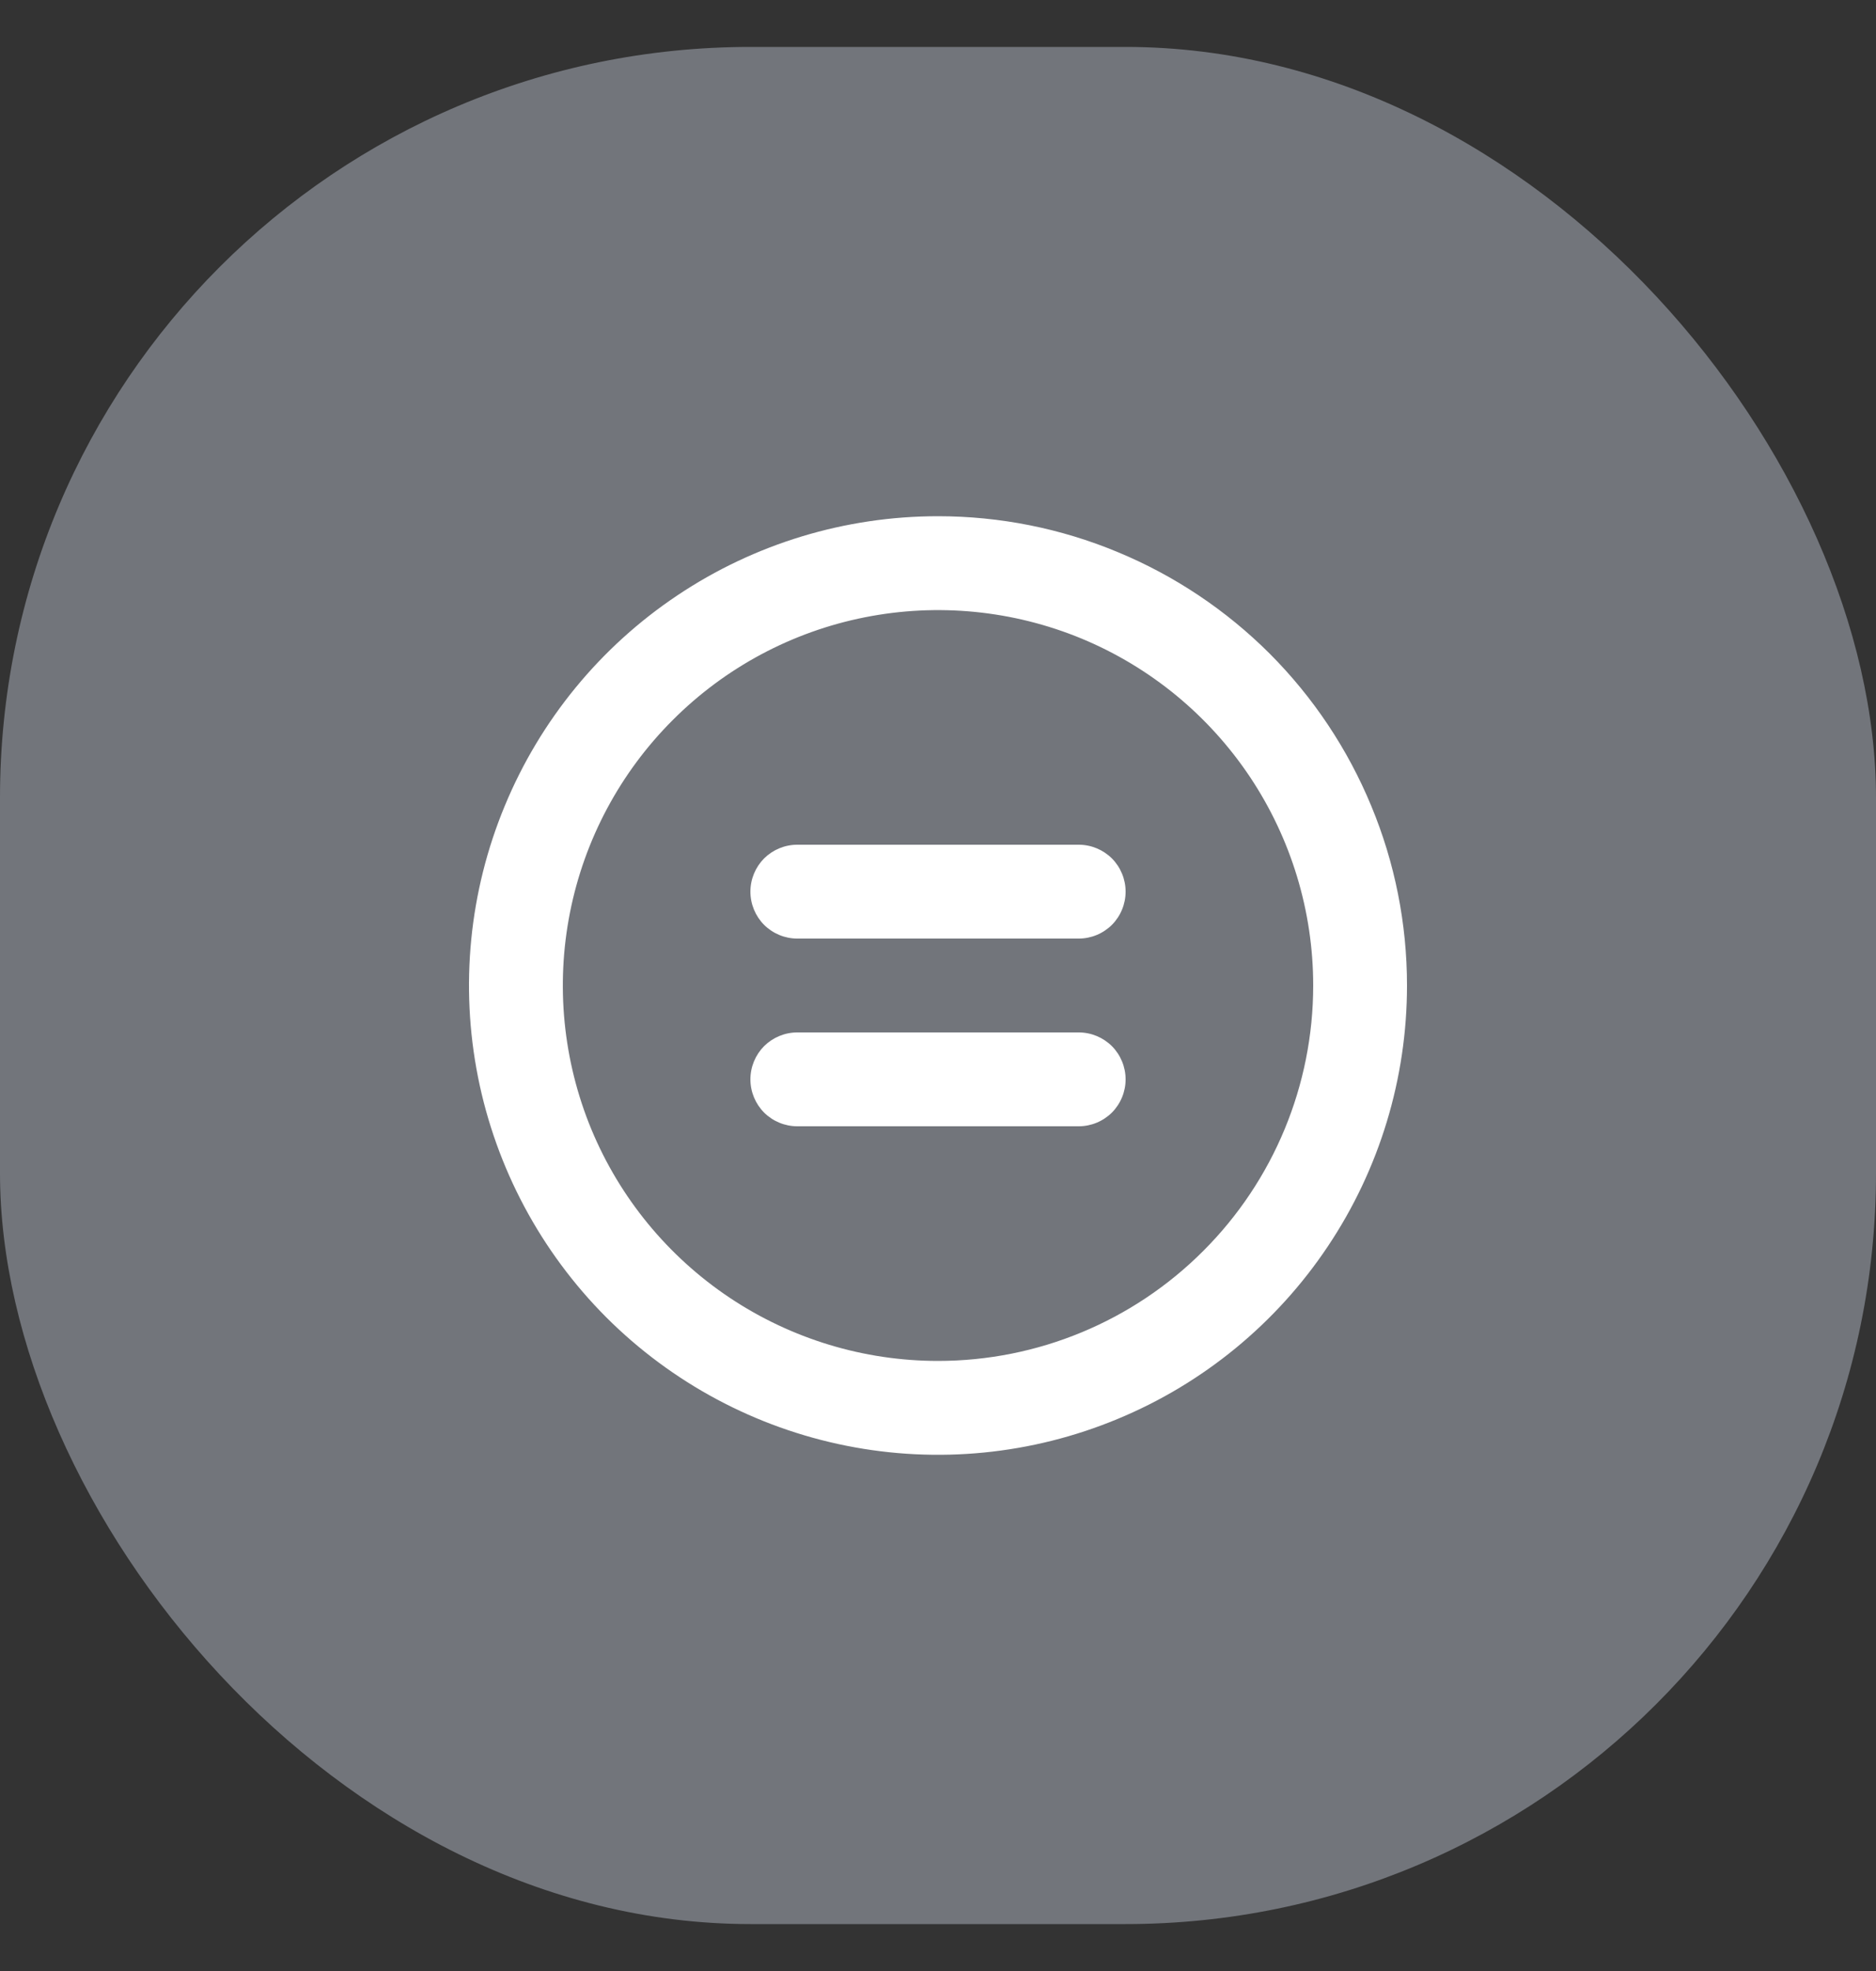 <svg width="20" height="21" viewBox="0 0 20 21" fill="none" xmlns="http://www.w3.org/2000/svg">
<rect x="0" y="0" width="20" height="21" fill="#333333" stroke="none"/>
<rect y="0.5" width="20" height="20" rx="8" fill="#72757B"/>
<path d="M11.5 11H8.5C8.367 11 8.24 11.053 8.146 11.146C8.053 11.24 8 11.367 8 11.5C8 11.633 8.053 11.76 8.146 11.854C8.24 11.947 8.367 12 8.5 12H11.5C11.633 12 11.76 11.947 11.854 11.854C11.947 11.76 12 11.633 12 11.5C12 11.367 11.947 11.24 11.854 11.146C11.76 11.053 11.633 11 11.5 11ZM11.5 9H8.5C8.367 9 8.24 9.053 8.146 9.146C8.053 9.24 8 9.367 8 9.5C8 9.633 8.053 9.76 8.146 9.854C8.24 9.947 8.367 10 8.5 10H11.5C11.633 10 11.76 9.947 11.854 9.854C11.947 9.76 12 9.633 12 9.5C12 9.367 11.947 9.24 11.854 9.146C11.76 9.053 11.633 9 11.5 9ZM10 5.5C9.011 5.5 8.044 5.793 7.222 6.343C6.4 6.892 5.759 7.673 5.381 8.587C5.002 9.5 4.903 10.505 5.096 11.476C5.289 12.445 5.765 13.336 6.464 14.036C7.164 14.735 8.055 15.211 9.025 15.404C9.994 15.597 11 15.498 11.913 15.119C12.827 14.741 13.608 14.1 14.157 13.278C14.707 12.456 15 11.489 15 10.5C15 9.843 14.871 9.193 14.619 8.587C14.368 7.98 14 7.429 13.536 6.964C13.071 6.5 12.52 6.132 11.913 5.881C11.307 5.629 10.657 5.5 10 5.5ZM10 14.5C9.209 14.5 8.436 14.265 7.778 13.826C7.12 13.386 6.607 12.762 6.304 12.031C6.002 11.3 5.923 10.496 6.077 9.72C6.231 8.944 6.612 8.231 7.172 7.672C7.731 7.112 8.444 6.731 9.22 6.577C9.996 6.423 10.8 6.502 11.531 6.804C12.262 7.107 12.886 7.62 13.326 8.278C13.765 8.936 14 9.709 14 10.5C14 11.561 13.579 12.578 12.828 13.328C12.078 14.079 11.061 14.5 10 14.5Z" fill="white"/>
</svg>
